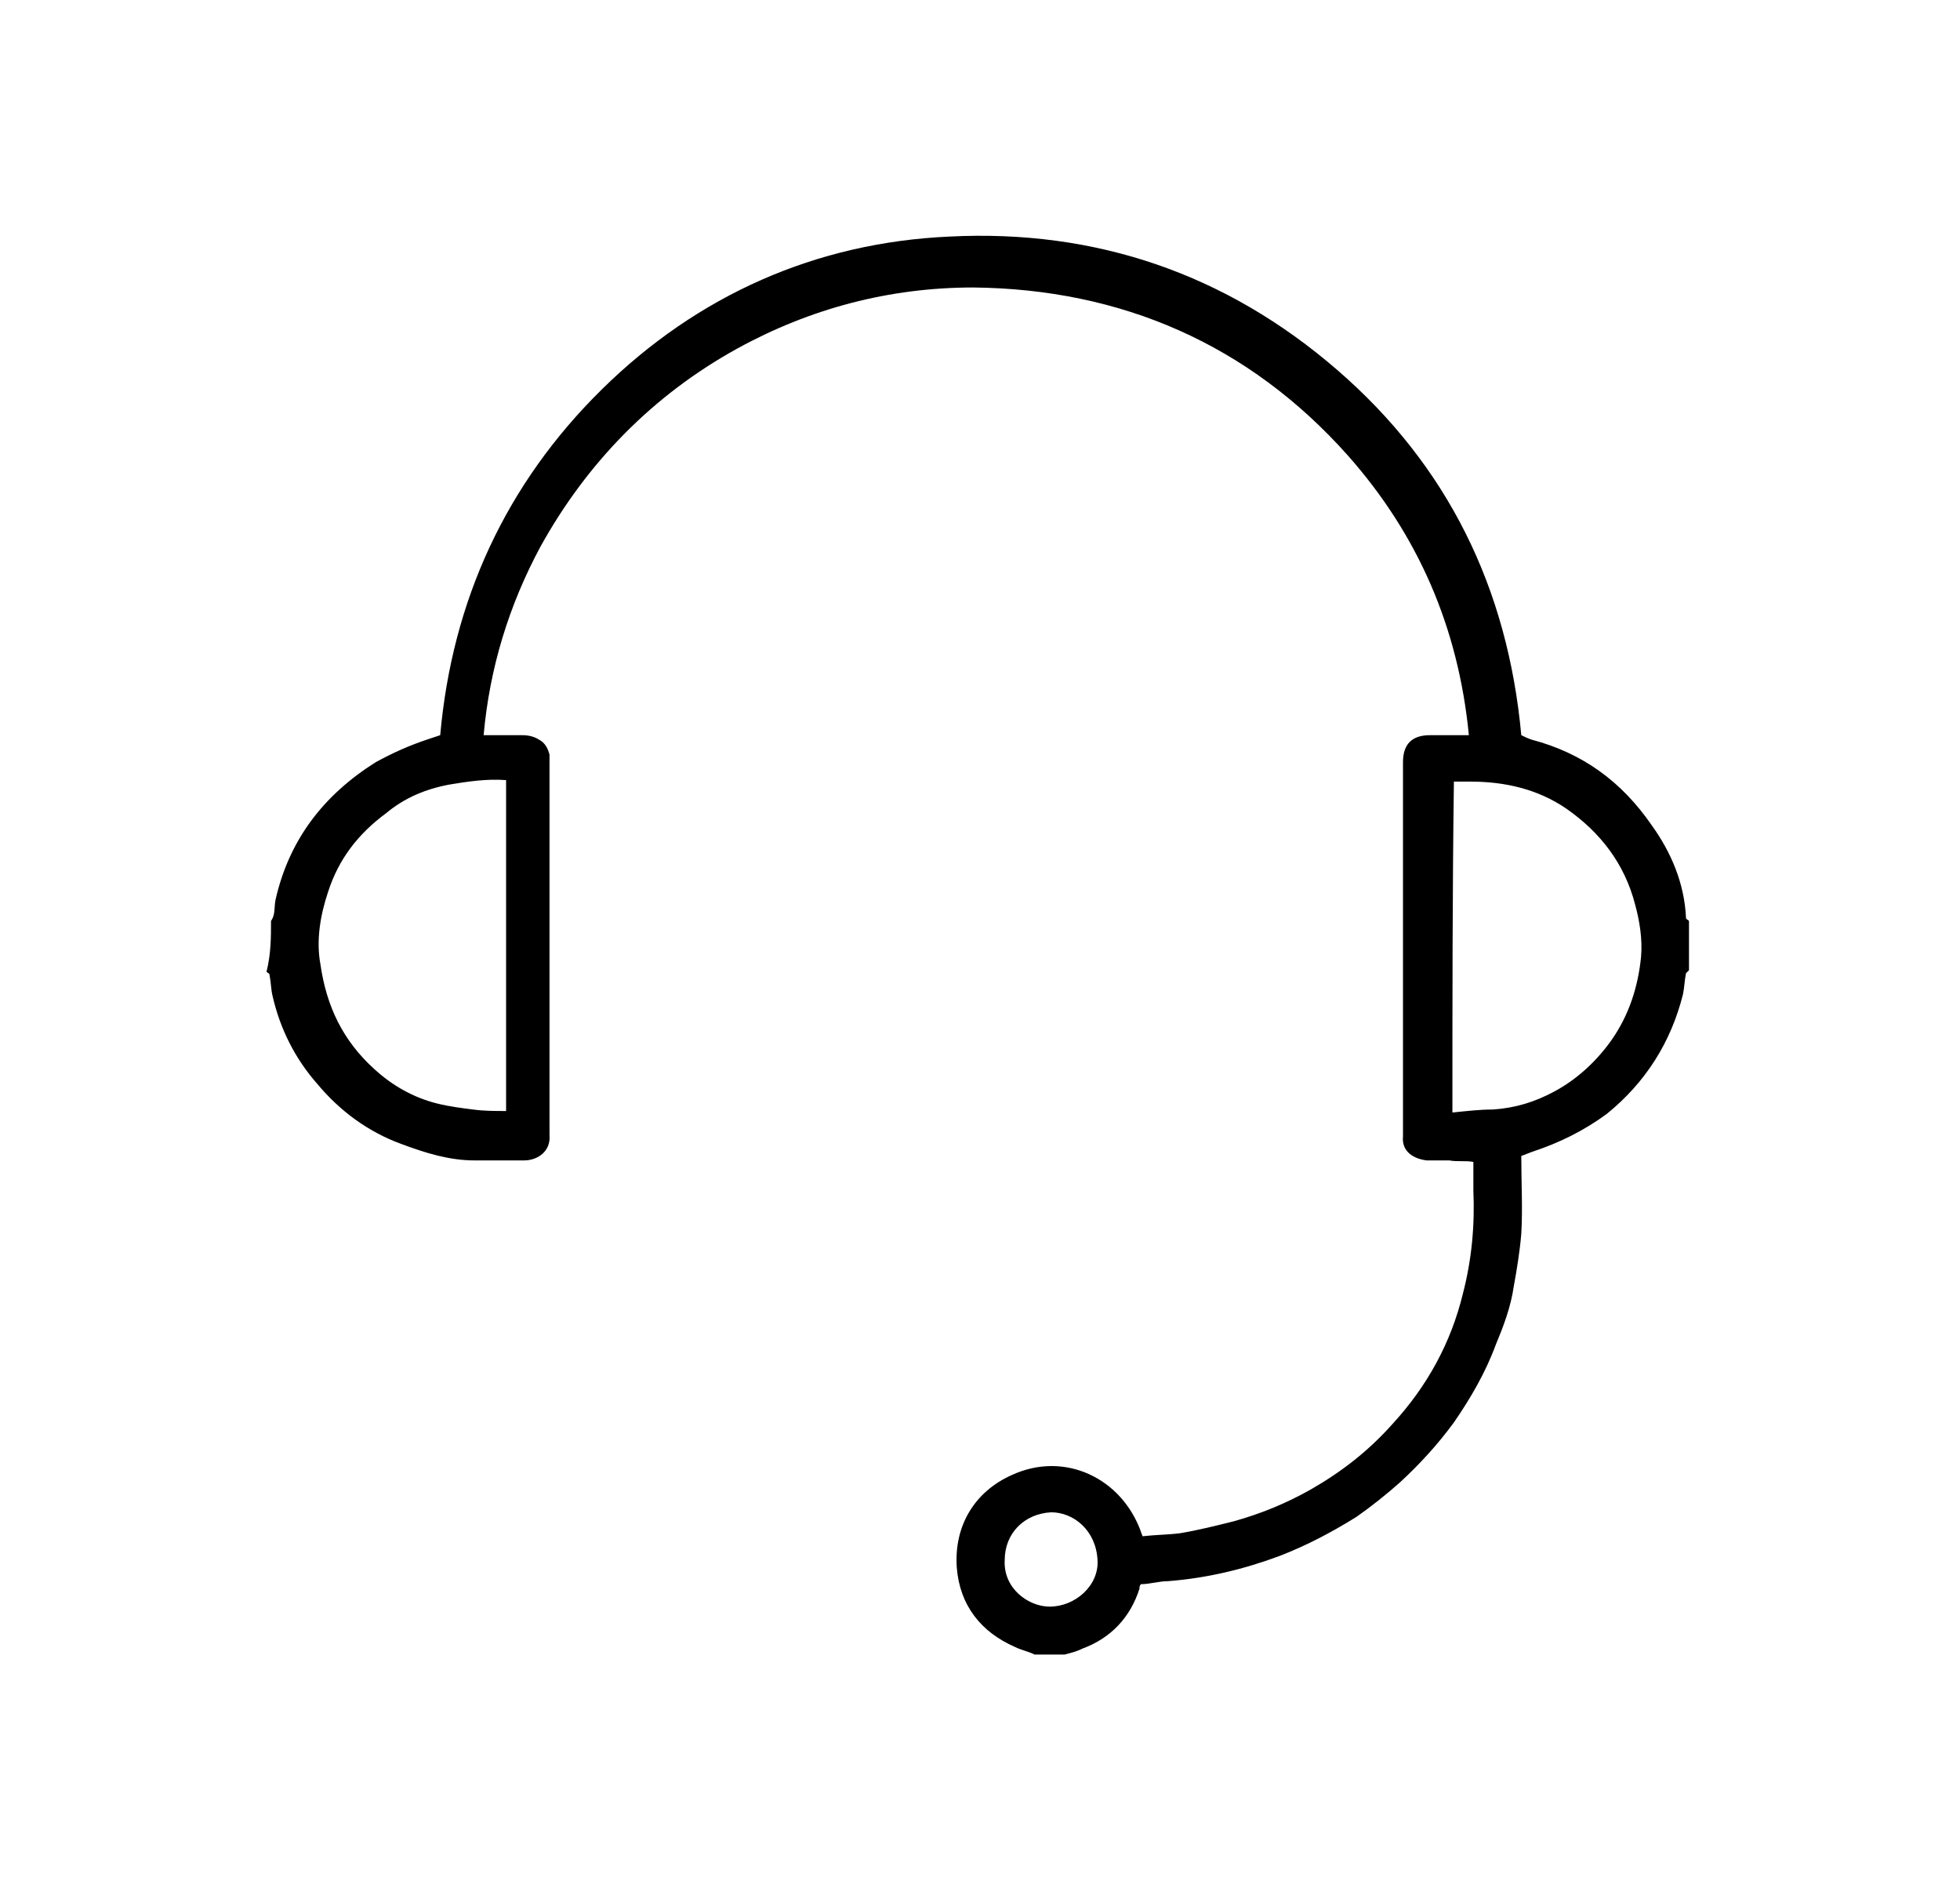 <?xml version="1.0" encoding="utf-8"?>
<!-- Generator: Adobe Illustrator 23.0.0, SVG Export Plug-In . SVG Version: 6.00 Build 0)  -->
<svg version="1.1" id="Livello_1" xmlns="http://www.w3.org/2000/svg" xmlns:xlink="http://www.w3.org/1999/xlink" x="0px" y="0px"
	 viewBox="0 0 130.9 126.3" style="enable-background:new 0 0 130.9 126.3;" xml:space="preserve">
<path d="M18.1,61.5c0.3-0.4,0.2-0.9,0.3-1.4c0.9-4,3.2-7,6.7-9.2c1.1-0.6,2.2-1.1,3.4-1.5c0.3-0.1,0.6-0.2,0.9-0.3
	c0.8-9,4.4-16.8,10.8-23.1c6.4-6.3,14.3-9.8,23.2-10.2c9.8-0.5,18.5,2.5,25.9,8.9c7.4,6.4,11.4,14.6,12.3,24.4
	c0.2,0.1,0.4,0.2,0.7,0.3c3.4,0.9,6,2.8,8,5.7c1.3,1.8,2.2,3.9,2.3,6.2c0,0.1,0.1,0.1,0.2,0.2c0,1.1,0,2.2,0,3.3
	c-0.1,0.1-0.1,0.1-0.2,0.2c-0.1,0.5-0.1,0.9-0.2,1.4c-0.8,3.2-2.5,5.9-5.1,8c-1.5,1.1-3.1,1.9-4.9,2.5c-0.3,0.1-0.5,0.2-0.8,0.3
	c0,1.8,0.1,3.5,0,5.2c-0.1,1.2-0.3,2.4-0.5,3.5c-0.2,1.4-0.7,2.7-1.2,3.9c-0.7,1.9-1.7,3.6-2.8,5.2c-1.1,1.5-2.3,2.8-3.6,4
	c-0.9,0.8-1.9,1.6-2.9,2.3c-1.6,1-3.3,1.9-5.1,2.6c-2.4,0.9-4.9,1.5-7.5,1.7c-0.6,0-1.2,0.2-1.8,0.2c-0.1,0.1-0.1,0.2-0.1,0.3
	c-0.6,1.9-1.9,3.3-3.8,4c-0.4,0.2-0.8,0.3-1.2,0.4c-0.7,0-1.4,0-2,0c-0.4-0.2-0.9-0.3-1.3-0.5c-2.3-1-3.7-2.8-3.9-5.3
	c-0.2-2.8,1.2-5.1,3.7-6.2c3.5-1.6,7.3,0.2,8.6,3.8c0,0.1,0.1,0.2,0.1,0.3c0.9-0.1,1.7-0.1,2.5-0.2c1.2-0.2,2.4-0.5,3.6-0.8
	c1.8-0.5,3.5-1.2,5.1-2.1c2.1-1.2,3.9-2.6,5.5-4.4c2.3-2.5,3.9-5.4,4.7-8.7c0.6-2.3,0.8-4.6,0.7-6.9c0-0.6,0-1.2,0-1.9
	c-0.5-0.1-1.1,0-1.6-0.1c-0.5,0-1,0-1.5,0c-0.9-0.1-1.7-0.6-1.6-1.6c0-0.2,0-0.5,0-0.7c0-7.9,0-15.8,0-23.7c0-0.2,0-0.4,0-0.6
	c0-1.2,0.6-1.8,1.8-1.8c0.7,0,1.4,0,2.1,0c0.1,0,0.3,0,0.5,0c-0.7-7.2-3.4-13.4-8.1-18.7c-6.6-7.4-15.1-11.1-25-11.2
	c-5.6,0-10.9,1.4-15.8,4.1c-5.6,3.1-10,7.6-13.1,13.2c-2.1,3.9-3.4,8.1-3.8,12.6c0.9,0,1.8,0,2.6,0c0.4,0,0.8,0.1,1.1,0.3
	c0.4,0.2,0.6,0.6,0.7,1c0,0.3,0,0.6,0,0.8c0,8,0,16.1,0,24.1c0,0.2,0,0.3,0,0.5c0.1,1.1-0.8,1.7-1.7,1.7c-1.1,0-2.2,0-3.3,0
	c-1.7,0-3.3-0.5-4.9-1.1c-2.2-0.8-4.1-2.2-5.6-4c-1.5-1.7-2.5-3.7-3-5.9c-0.1-0.4-0.1-0.9-0.2-1.4c0-0.1-0.1-0.1-0.2-0.2
	C18.1,63.7,18.1,62.6,18.1,61.5z M33.8,52.1c-1.3-0.1-2.6,0.1-3.8,0.3c-1.6,0.3-3,0.9-4.2,1.9c-1.9,1.4-3.2,3.1-3.9,5.3
	c-0.5,1.5-0.8,3.2-0.5,4.8c0.4,2.8,1.5,5.1,3.6,7c1.2,1.1,2.6,1.9,4.2,2.3c0.8,0.2,1.6,0.3,2.4,0.4c0.7,0.1,1.5,0.1,2.2,0.1
	C33.8,66.8,33.8,59.5,33.8,52.1z M97,74.3c1-0.1,1.8-0.2,2.7-0.2c1.5-0.1,2.8-0.5,4.1-1.2c1.5-0.8,2.8-2,3.8-3.4
	c1.2-1.7,1.8-3.6,2-5.6c0.1-1.2-0.1-2.4-0.4-3.5c-0.7-2.7-2.3-4.8-4.6-6.4c-1.9-1.3-4.1-1.8-6.4-1.8c-0.4,0-0.7,0-1.1,0
	C97,59.5,97,66.8,97,74.3z M67.1,104.2c-0.1,1.9,1.6,3.1,3,3.1c1.7,0,3.3-1.4,3.2-3.1c-0.1-2-1.6-3.2-3.1-3.2
	C68.4,101.1,67.1,102.4,67.1,104.2z"/>
</svg>
